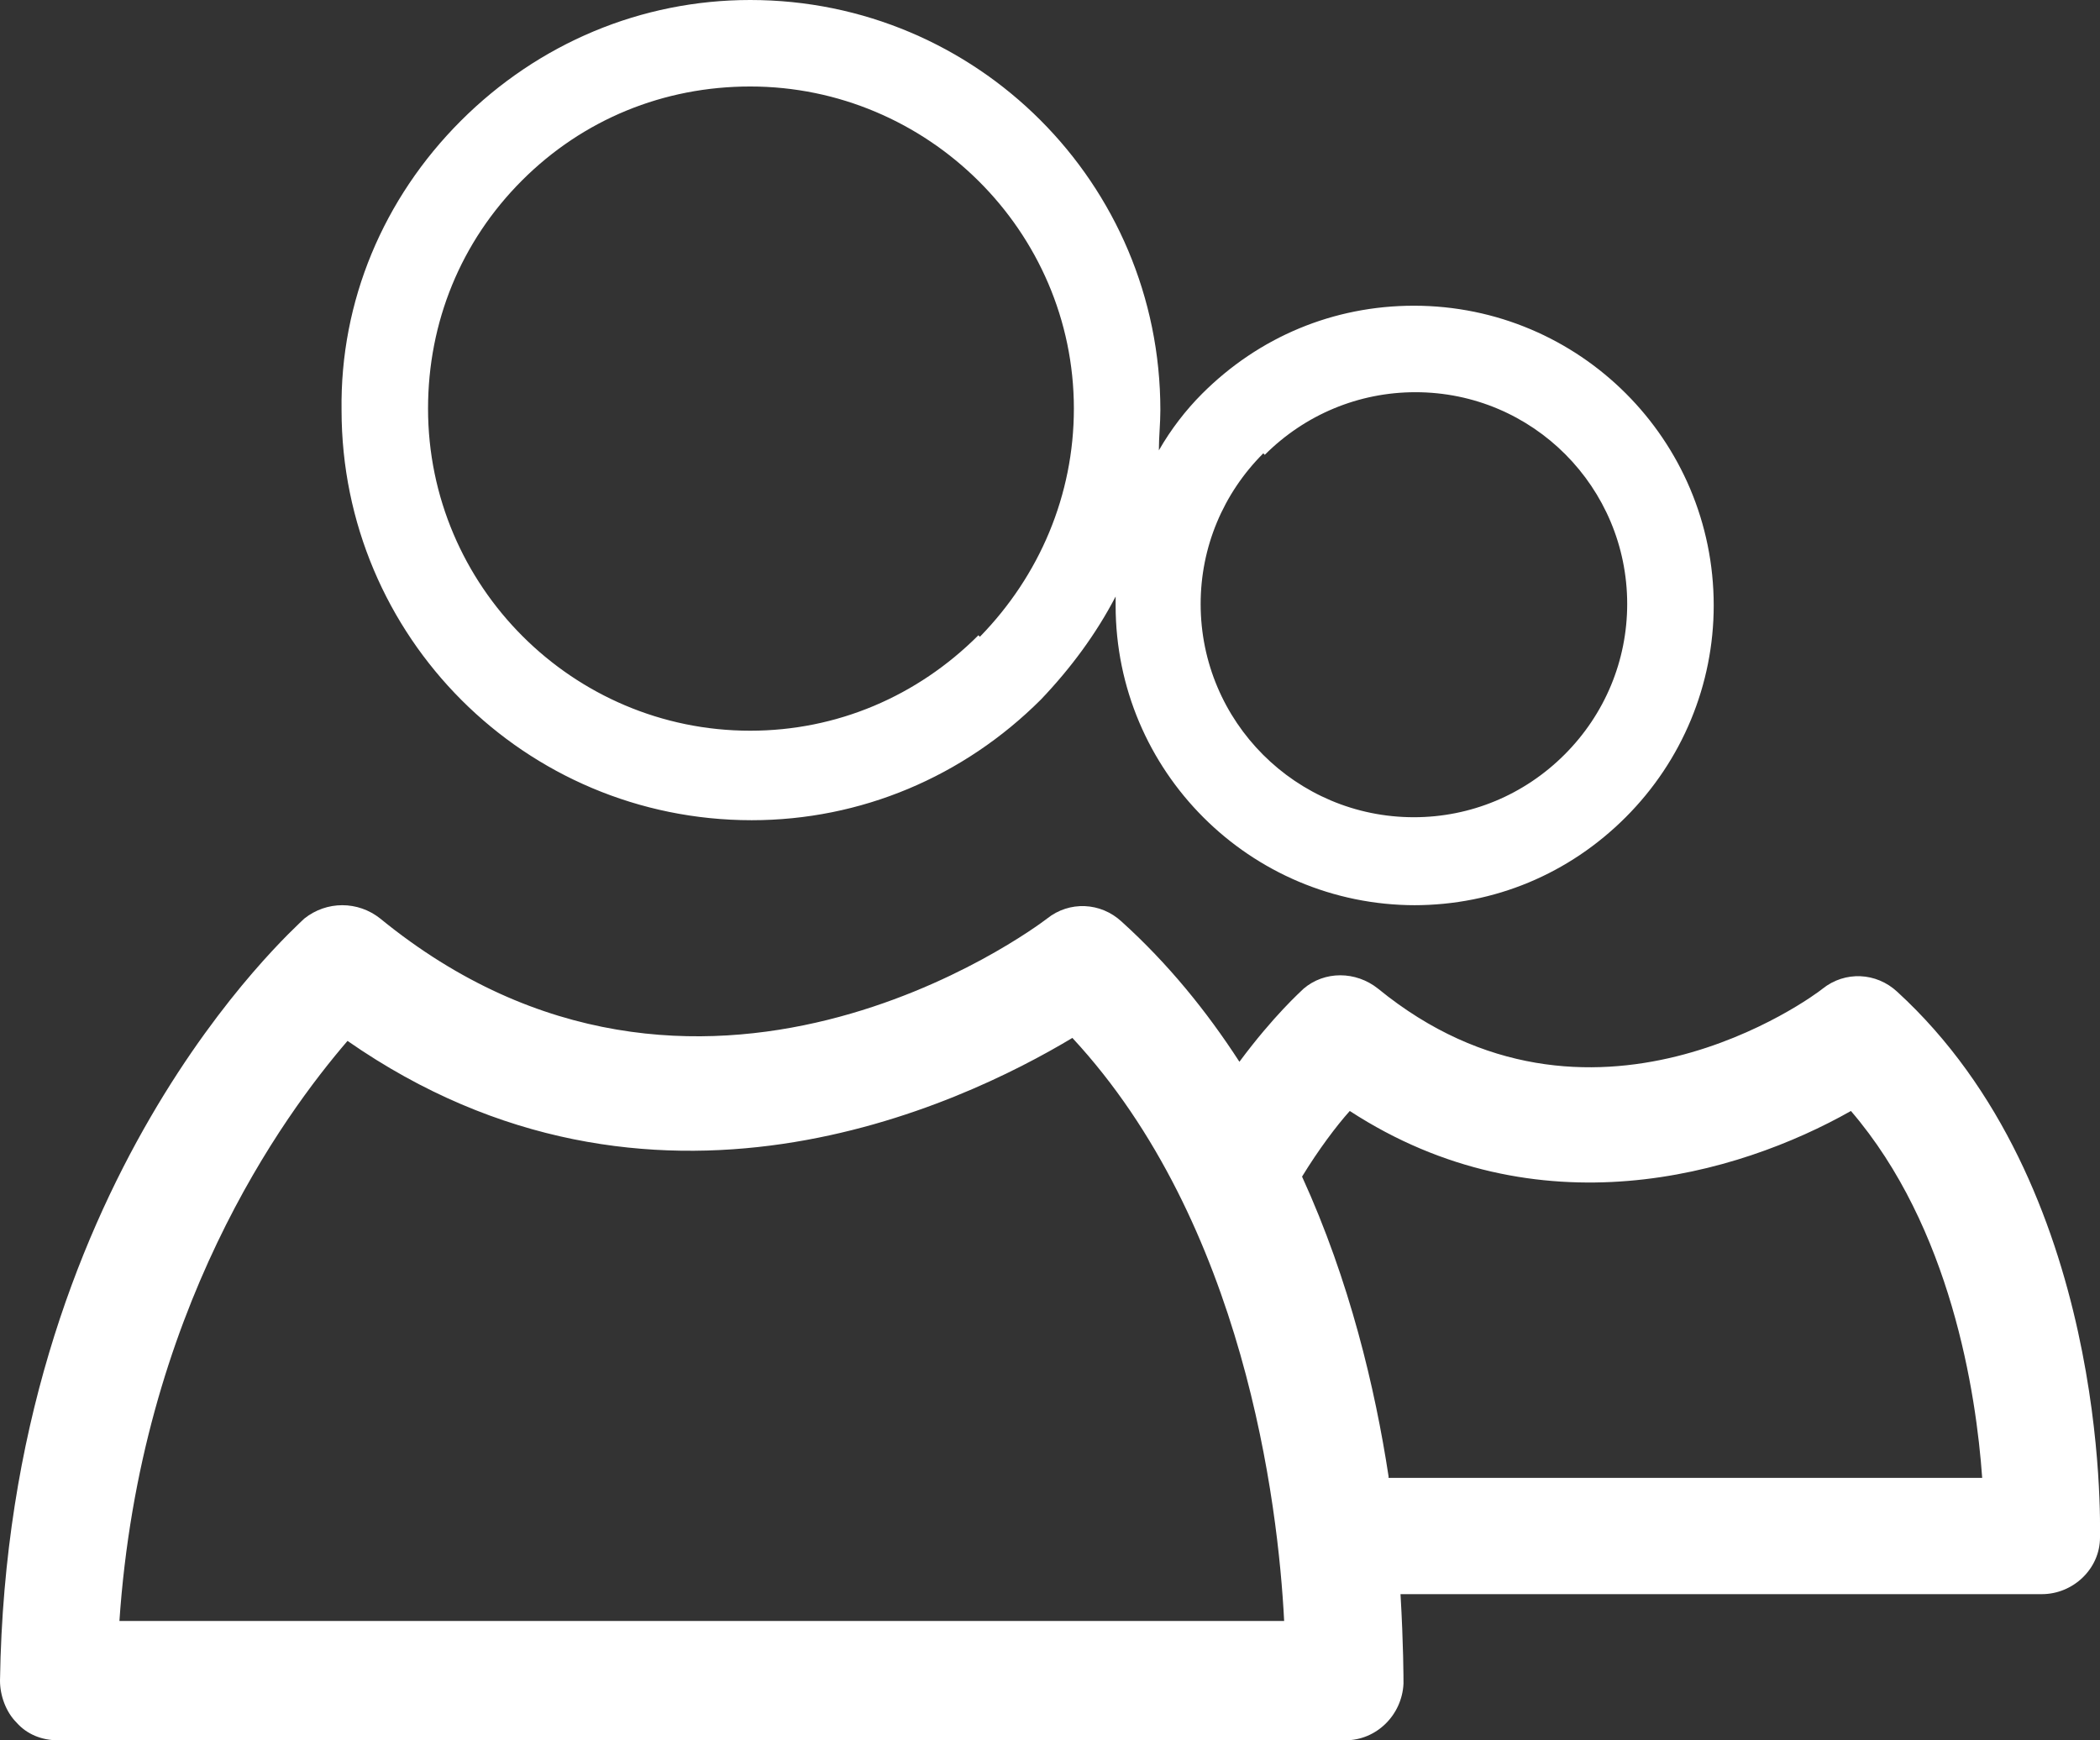 <svg width="76" height="63" viewBox="0 0 76 63" fill="none" xmlns="http://www.w3.org/2000/svg">
<rect x="0" y="0" width="76" height="63" fill="#333333" stroke="none"/>
<g clip-path="url(#clip0_927_7219)">
<path d="M76 55.658C76 55.118 76.324 42.918 68.659 35.9C67.903 35.198 66.77 35.144 65.96 35.792C65.636 36.062 57.54 42.054 49.875 35.792C49.065 35.144 47.932 35.144 47.176 35.792C47.068 35.9 46.097 36.763 44.855 38.437C43.668 36.602 42.264 34.874 40.591 33.362C39.835 32.661 38.702 32.607 37.892 33.254C37.406 33.632 25.261 42.648 13.764 33.254C12.954 32.607 11.821 32.607 11.011 33.254C10.579 33.686 0.27 42.81 0 60.84C0 61.38 0.216 61.974 0.594 62.352C0.972 62.784 1.511 63 2.105 63H48.688C49.821 63 50.739 62.082 50.793 60.949C50.793 60.787 50.793 59.545 50.685 57.709H73.895C75.028 57.709 76 56.792 76 55.658ZM4.318 58.735C5.074 47.452 10.256 40.38 12.577 37.681C23.588 45.347 34.761 40.002 38.81 37.573C45.017 44.267 46.258 54.416 46.474 58.681H4.318V58.735ZM50.253 53.445C49.767 50.26 48.849 46.373 47.122 42.594C47.716 41.622 48.364 40.758 48.849 40.218C55.651 44.645 62.883 42.54 66.986 40.218C70.602 44.429 71.52 50.422 71.736 53.499H50.253V53.445Z" fill="white"/>
<path d="M51.17 32.769C54.085 32.769 56.784 31.635 58.835 29.584C60.886 27.532 62.02 24.779 62.02 21.918C62.02 15.925 57.162 11.067 51.17 11.067C48.256 11.067 45.557 12.2 43.506 14.252C42.912 14.846 42.372 15.548 41.94 16.303C41.94 15.818 41.994 15.332 41.994 14.846C41.994 6.64 35.355 0 27.151 0C23.21 0 19.486 1.566 16.679 4.373C13.872 7.18 12.307 10.905 12.361 14.846C12.361 23.051 19 29.692 27.204 29.692C31.145 29.692 34.869 28.126 37.676 25.319C38.756 24.185 39.673 22.943 40.375 21.594C40.375 21.702 40.375 21.81 40.375 21.918C40.375 27.91 45.233 32.769 51.224 32.769M45.773 16.465C47.23 15.008 49.173 14.198 51.224 14.198C55.489 14.198 58.889 17.653 58.889 21.864C58.889 23.915 58.08 25.859 56.622 27.316C55.165 28.774 53.221 29.584 51.17 29.584C46.906 29.584 43.452 26.128 43.452 21.864C43.452 19.812 44.261 17.869 45.719 16.411M35.409 22.997C33.196 25.211 30.281 26.452 27.151 26.452C20.727 26.452 15.491 21.216 15.491 14.792C15.491 11.661 16.679 8.745 18.892 6.532C21.105 4.319 24.02 3.131 27.151 3.131C33.574 3.131 38.864 8.368 38.864 14.792C38.864 17.923 37.622 20.838 35.463 23.051" fill="white"/>
</g>
<defs>
<clipPath id="clip0_927_7219">
<rect width="76" height="63" fill="white"/>
</clipPath>
</defs>
</svg>
